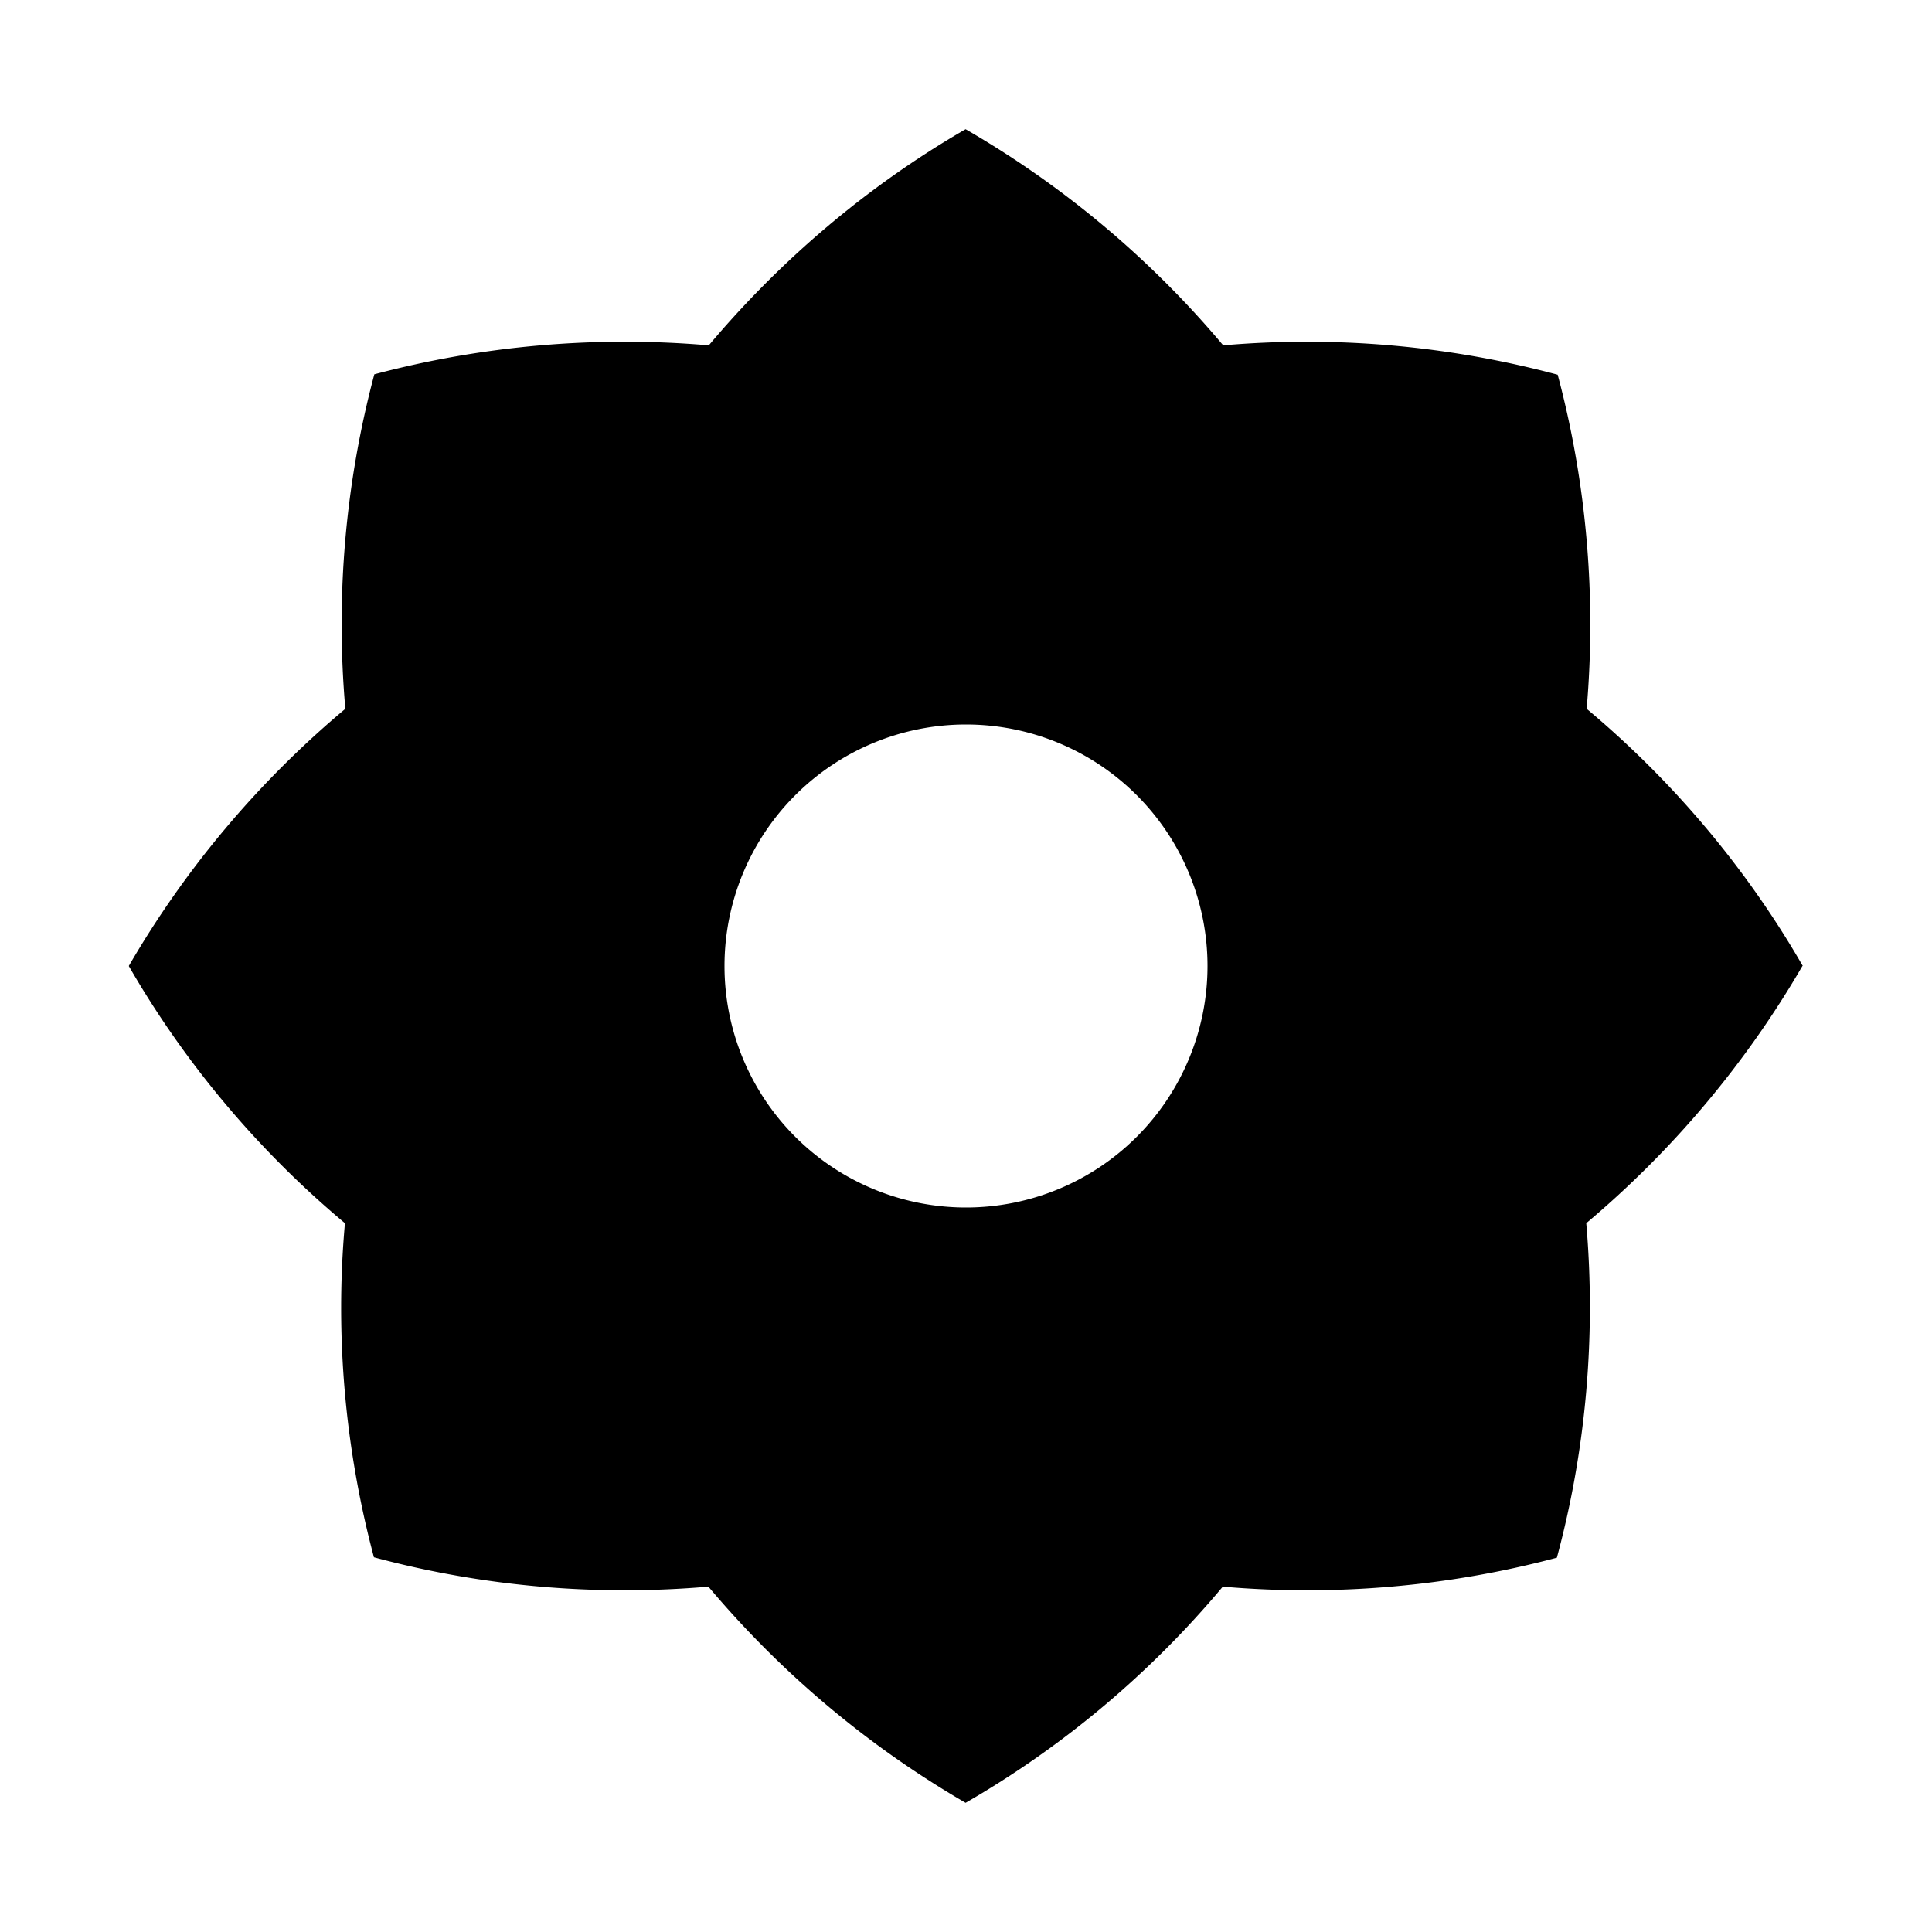 <svg xmlns="http://www.w3.org/2000/svg" viewBox="0 0 480 480"><path d="M447.9 240c-14-24.3-32.3-46-53.7-63.9 2.4-27.8 0-56-7.2-83a241.2 241.2 0 0 0-83.1-7.3 241.3 241.3 0 0 0-64-53.7c-24.2 14-45.8 32.3-63.8 53.7-27.8-2.4-56 0-83.1 7.2a241.2 241.2 0 0 0-7.2 83.1A241.3 241.3 0 0 0 32 240c14 24.3 32.3 46 53.7 63.9-2.5 27.8 0 56 7.2 83 27.1 7.3 55.3 9.7 83.1 7.3 18 21.4 39.6 39.6 63.9 53.7 24.3-14 46-32.3 63.9-53.7 27.8 2.4 56 0 83-7.2 7.3-27.1 9.7-55.3 7.3-83.1 21.4-18 39.6-39.6 53.7-63.9ZM240 300a60 60 0 1 1 0-120 60 60 0 0 1 0 120Z"/></svg>